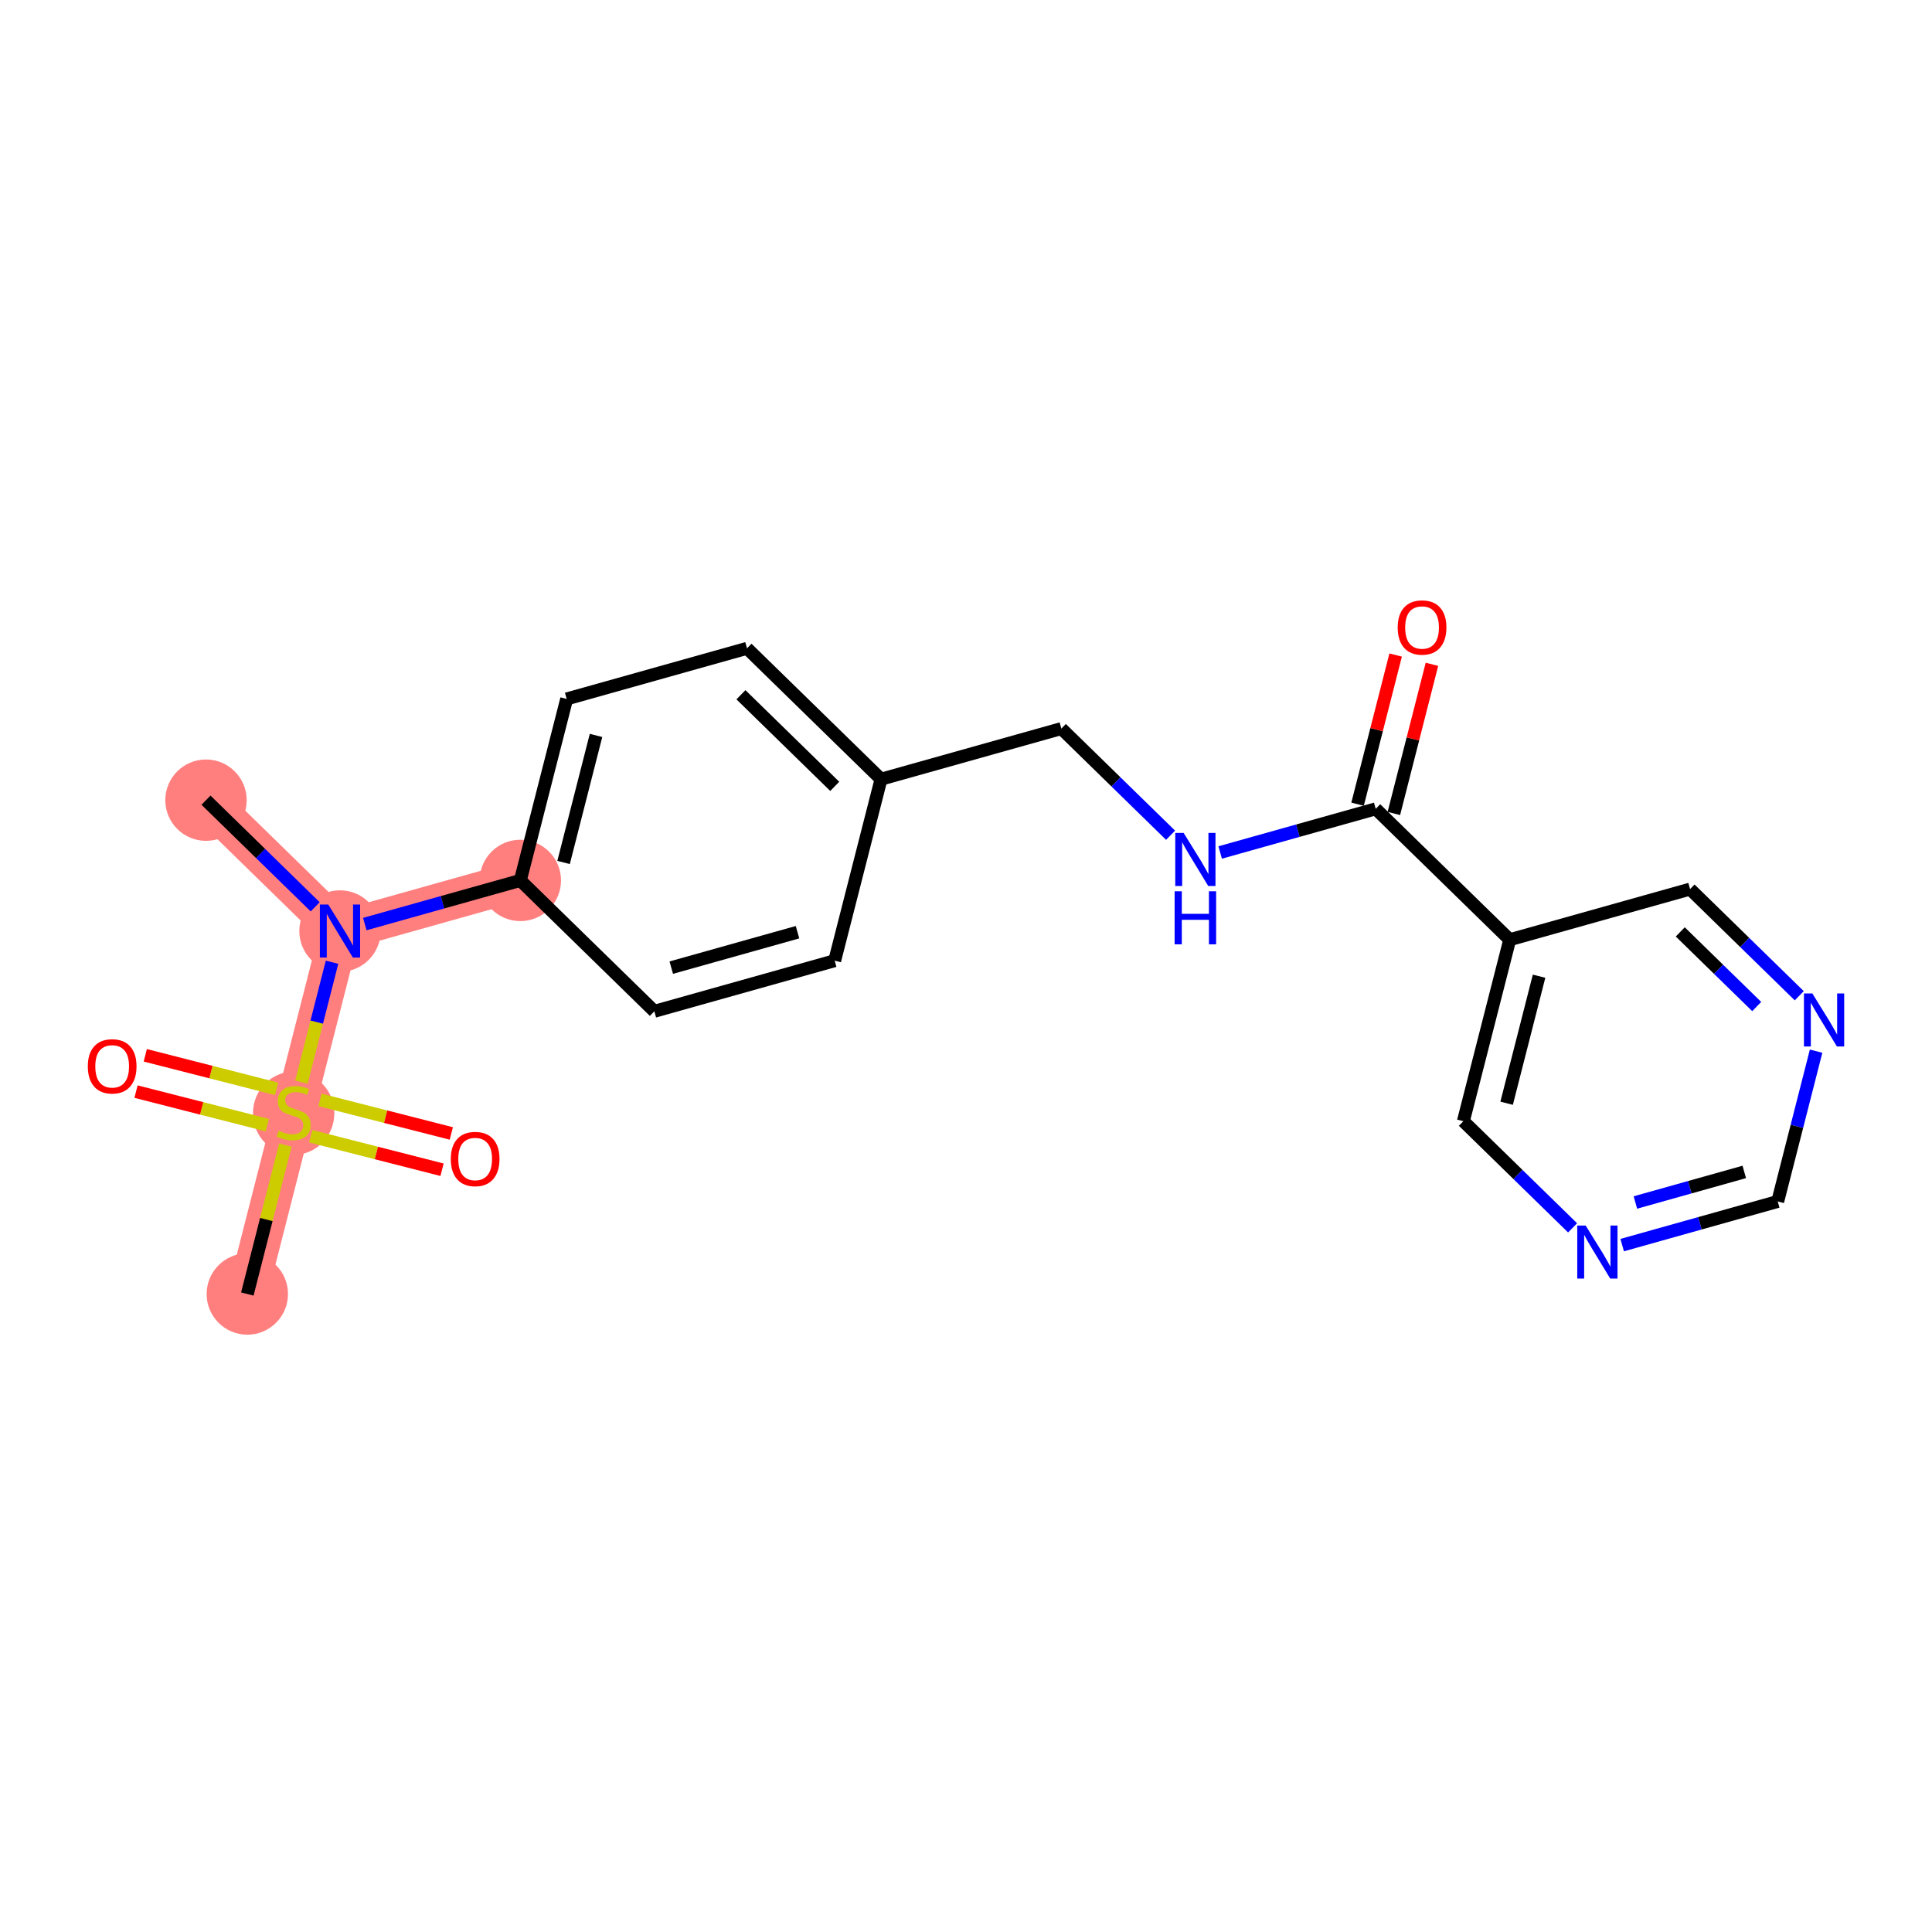 <?xml version='1.0' encoding='iso-8859-1'?>
<svg version='1.1' baseProfile='full'
              xmlns='http://www.w3.org/2000/svg'
                      xmlns:rdkit='http://www.rdkit.org/xml'
                      xmlns:xlink='http://www.w3.org/1999/xlink'
                  xml:space='preserve'
width='300px' height='300px' viewBox='0 0 300 300'>
<!-- END OF HEADER -->
<rect style='opacity:1.0;fill:#FFFFFF;stroke:none' width='300' height='300' x='0' y='0'> </rect>
<rect style='opacity:1.0;fill:#FFFFFF;stroke:none' width='300' height='300' x='0' y='0'> </rect>
<path d='M 31.986,124.249 L 52.794,144.571' style='fill:none;fill-rule:evenodd;stroke:#FF7F7F;stroke-width:6.2px;stroke-linecap:butt;stroke-linejoin:miter;stroke-opacity:1' />
<path d='M 52.794,144.571 L 80.798,136.712' style='fill:none;fill-rule:evenodd;stroke:#FF7F7F;stroke-width:6.2px;stroke-linecap:butt;stroke-linejoin:miter;stroke-opacity:1' />
<path d='M 52.794,144.571 L 45.599,172.753' style='fill:none;fill-rule:evenodd;stroke:#FF7F7F;stroke-width:6.2px;stroke-linecap:butt;stroke-linejoin:miter;stroke-opacity:1' />
<path d='M 45.599,172.753 L 38.404,200.934' style='fill:none;fill-rule:evenodd;stroke:#FF7F7F;stroke-width:6.2px;stroke-linecap:butt;stroke-linejoin:miter;stroke-opacity:1' />
<ellipse cx='31.986' cy='124.249' rx='5.817' ry='5.817'  style='fill:#FF7F7F;fill-rule:evenodd;stroke:#FF7F7F;stroke-width:1.0px;stroke-linecap:butt;stroke-linejoin:miter;stroke-opacity:1' />
<ellipse cx='52.794' cy='144.571' rx='5.817' ry='5.824'  style='fill:#FF7F7F;fill-rule:evenodd;stroke:#FF7F7F;stroke-width:1.0px;stroke-linecap:butt;stroke-linejoin:miter;stroke-opacity:1' />
<ellipse cx='80.798' cy='136.712' rx='5.817' ry='5.817'  style='fill:#FF7F7F;fill-rule:evenodd;stroke:#FF7F7F;stroke-width:1.0px;stroke-linecap:butt;stroke-linejoin:miter;stroke-opacity:1' />
<ellipse cx='45.599' cy='172.863' rx='5.817' ry='5.964'  style='fill:#FF7F7F;fill-rule:evenodd;stroke:#FF7F7F;stroke-width:1.0px;stroke-linecap:butt;stroke-linejoin:miter;stroke-opacity:1' />
<ellipse cx='38.404' cy='200.934' rx='5.817' ry='5.817'  style='fill:#FF7F7F;fill-rule:evenodd;stroke:#FF7F7F;stroke-width:1.0px;stroke-linecap:butt;stroke-linejoin:miter;stroke-opacity:1' />
<path class='bond-0 atom-0 atom-1' d='M 31.986,124.249 L 40.465,132.53' style='fill:none;fill-rule:evenodd;stroke:#000000;stroke-width:2.0px;stroke-linecap:butt;stroke-linejoin:miter;stroke-opacity:1' />
<path class='bond-0 atom-0 atom-1' d='M 40.465,132.53 L 48.943,140.81' style='fill:none;fill-rule:evenodd;stroke:#0000FF;stroke-width:2.0px;stroke-linecap:butt;stroke-linejoin:miter;stroke-opacity:1' />
<path class='bond-1 atom-1 atom-2' d='M 56.645,143.49 L 68.721,140.101' style='fill:none;fill-rule:evenodd;stroke:#0000FF;stroke-width:2.0px;stroke-linecap:butt;stroke-linejoin:miter;stroke-opacity:1' />
<path class='bond-1 atom-1 atom-2' d='M 68.721,140.101 L 80.798,136.712' style='fill:none;fill-rule:evenodd;stroke:#000000;stroke-width:2.0px;stroke-linecap:butt;stroke-linejoin:miter;stroke-opacity:1' />
<path class='bond-17 atom-1 atom-18' d='M 51.557,149.417 L 49.179,158.73' style='fill:none;fill-rule:evenodd;stroke:#0000FF;stroke-width:2.0px;stroke-linecap:butt;stroke-linejoin:miter;stroke-opacity:1' />
<path class='bond-17 atom-1 atom-18' d='M 49.179,158.73 L 46.801,168.044' style='fill:none;fill-rule:evenodd;stroke:#CCCC00;stroke-width:2.0px;stroke-linecap:butt;stroke-linejoin:miter;stroke-opacity:1' />
<path class='bond-2 atom-2 atom-3' d='M 80.798,136.712 L 87.993,108.53' style='fill:none;fill-rule:evenodd;stroke:#000000;stroke-width:2.0px;stroke-linecap:butt;stroke-linejoin:miter;stroke-opacity:1' />
<path class='bond-2 atom-2 atom-3' d='M 87.513,133.923 L 92.55,114.196' style='fill:none;fill-rule:evenodd;stroke:#000000;stroke-width:2.0px;stroke-linecap:butt;stroke-linejoin:miter;stroke-opacity:1' />
<path class='bond-21 atom-17 atom-2' d='M 101.606,157.034 L 80.798,136.712' style='fill:none;fill-rule:evenodd;stroke:#000000;stroke-width:2.0px;stroke-linecap:butt;stroke-linejoin:miter;stroke-opacity:1' />
<path class='bond-3 atom-3 atom-4' d='M 87.993,108.53 L 115.996,100.671' style='fill:none;fill-rule:evenodd;stroke:#000000;stroke-width:2.0px;stroke-linecap:butt;stroke-linejoin:miter;stroke-opacity:1' />
<path class='bond-4 atom-4 atom-5' d='M 115.996,100.671 L 136.805,120.992' style='fill:none;fill-rule:evenodd;stroke:#000000;stroke-width:2.0px;stroke-linecap:butt;stroke-linejoin:miter;stroke-opacity:1' />
<path class='bond-4 atom-4 atom-5' d='M 115.053,107.88 L 129.619,122.106' style='fill:none;fill-rule:evenodd;stroke:#000000;stroke-width:2.0px;stroke-linecap:butt;stroke-linejoin:miter;stroke-opacity:1' />
<path class='bond-5 atom-5 atom-6' d='M 136.805,120.992 L 164.808,113.133' style='fill:none;fill-rule:evenodd;stroke:#000000;stroke-width:2.0px;stroke-linecap:butt;stroke-linejoin:miter;stroke-opacity:1' />
<path class='bond-15 atom-5 atom-16' d='M 136.805,120.992 L 129.609,149.174' style='fill:none;fill-rule:evenodd;stroke:#000000;stroke-width:2.0px;stroke-linecap:butt;stroke-linejoin:miter;stroke-opacity:1' />
<path class='bond-6 atom-6 atom-7' d='M 164.808,113.133 L 173.287,121.413' style='fill:none;fill-rule:evenodd;stroke:#000000;stroke-width:2.0px;stroke-linecap:butt;stroke-linejoin:miter;stroke-opacity:1' />
<path class='bond-6 atom-6 atom-7' d='M 173.287,121.413 L 181.765,129.694' style='fill:none;fill-rule:evenodd;stroke:#0000FF;stroke-width:2.0px;stroke-linecap:butt;stroke-linejoin:miter;stroke-opacity:1' />
<path class='bond-7 atom-7 atom-8' d='M 189.467,132.374 L 201.544,128.985' style='fill:none;fill-rule:evenodd;stroke:#0000FF;stroke-width:2.0px;stroke-linecap:butt;stroke-linejoin:miter;stroke-opacity:1' />
<path class='bond-7 atom-7 atom-8' d='M 201.544,128.985 L 213.62,125.595' style='fill:none;fill-rule:evenodd;stroke:#000000;stroke-width:2.0px;stroke-linecap:butt;stroke-linejoin:miter;stroke-opacity:1' />
<path class='bond-8 atom-8 atom-9' d='M 216.438,126.315 L 219.395,114.734' style='fill:none;fill-rule:evenodd;stroke:#000000;stroke-width:2.0px;stroke-linecap:butt;stroke-linejoin:miter;stroke-opacity:1' />
<path class='bond-8 atom-8 atom-9' d='M 219.395,114.734 L 222.351,103.154' style='fill:none;fill-rule:evenodd;stroke:#FF0000;stroke-width:2.0px;stroke-linecap:butt;stroke-linejoin:miter;stroke-opacity:1' />
<path class='bond-8 atom-8 atom-9' d='M 210.802,124.876 L 213.758,113.295' style='fill:none;fill-rule:evenodd;stroke:#000000;stroke-width:2.0px;stroke-linecap:butt;stroke-linejoin:miter;stroke-opacity:1' />
<path class='bond-8 atom-8 atom-9' d='M 213.758,113.295 L 216.715,101.714' style='fill:none;fill-rule:evenodd;stroke:#FF0000;stroke-width:2.0px;stroke-linecap:butt;stroke-linejoin:miter;stroke-opacity:1' />
<path class='bond-9 atom-8 atom-10' d='M 213.62,125.595 L 234.428,145.917' style='fill:none;fill-rule:evenodd;stroke:#000000;stroke-width:2.0px;stroke-linecap:butt;stroke-linejoin:miter;stroke-opacity:1' />
<path class='bond-10 atom-10 atom-11' d='M 234.428,145.917 L 227.233,174.099' style='fill:none;fill-rule:evenodd;stroke:#000000;stroke-width:2.0px;stroke-linecap:butt;stroke-linejoin:miter;stroke-opacity:1' />
<path class='bond-10 atom-10 atom-11' d='M 238.985,151.584 L 233.948,171.311' style='fill:none;fill-rule:evenodd;stroke:#000000;stroke-width:2.0px;stroke-linecap:butt;stroke-linejoin:miter;stroke-opacity:1' />
<path class='bond-22 atom-15 atom-10' d='M 262.432,138.058 L 234.428,145.917' style='fill:none;fill-rule:evenodd;stroke:#000000;stroke-width:2.0px;stroke-linecap:butt;stroke-linejoin:miter;stroke-opacity:1' />
<path class='bond-11 atom-11 atom-12' d='M 227.233,174.099 L 235.712,182.379' style='fill:none;fill-rule:evenodd;stroke:#000000;stroke-width:2.0px;stroke-linecap:butt;stroke-linejoin:miter;stroke-opacity:1' />
<path class='bond-11 atom-11 atom-12' d='M 235.712,182.379 L 244.19,190.66' style='fill:none;fill-rule:evenodd;stroke:#0000FF;stroke-width:2.0px;stroke-linecap:butt;stroke-linejoin:miter;stroke-opacity:1' />
<path class='bond-12 atom-12 atom-13' d='M 251.892,193.34 L 263.968,189.951' style='fill:none;fill-rule:evenodd;stroke:#0000FF;stroke-width:2.0px;stroke-linecap:butt;stroke-linejoin:miter;stroke-opacity:1' />
<path class='bond-12 atom-12 atom-13' d='M 263.968,189.951 L 276.045,186.561' style='fill:none;fill-rule:evenodd;stroke:#000000;stroke-width:2.0px;stroke-linecap:butt;stroke-linejoin:miter;stroke-opacity:1' />
<path class='bond-12 atom-12 atom-13' d='M 253.943,186.722 L 262.397,184.35' style='fill:none;fill-rule:evenodd;stroke:#0000FF;stroke-width:2.0px;stroke-linecap:butt;stroke-linejoin:miter;stroke-opacity:1' />
<path class='bond-12 atom-12 atom-13' d='M 262.397,184.35 L 270.85,181.977' style='fill:none;fill-rule:evenodd;stroke:#000000;stroke-width:2.0px;stroke-linecap:butt;stroke-linejoin:miter;stroke-opacity:1' />
<path class='bond-13 atom-13 atom-14' d='M 276.045,186.561 L 279.024,174.893' style='fill:none;fill-rule:evenodd;stroke:#000000;stroke-width:2.0px;stroke-linecap:butt;stroke-linejoin:miter;stroke-opacity:1' />
<path class='bond-13 atom-13 atom-14' d='M 279.024,174.893 L 282.003,163.225' style='fill:none;fill-rule:evenodd;stroke:#0000FF;stroke-width:2.0px;stroke-linecap:butt;stroke-linejoin:miter;stroke-opacity:1' />
<path class='bond-14 atom-14 atom-15' d='M 279.389,154.619 L 270.91,146.338' style='fill:none;fill-rule:evenodd;stroke:#0000FF;stroke-width:2.0px;stroke-linecap:butt;stroke-linejoin:miter;stroke-opacity:1' />
<path class='bond-14 atom-14 atom-15' d='M 270.91,146.338 L 262.432,138.058' style='fill:none;fill-rule:evenodd;stroke:#000000;stroke-width:2.0px;stroke-linecap:butt;stroke-linejoin:miter;stroke-opacity:1' />
<path class='bond-14 atom-14 atom-15' d='M 272.781,156.296 L 266.846,150.5' style='fill:none;fill-rule:evenodd;stroke:#0000FF;stroke-width:2.0px;stroke-linecap:butt;stroke-linejoin:miter;stroke-opacity:1' />
<path class='bond-14 atom-14 atom-15' d='M 266.846,150.5 L 260.911,144.704' style='fill:none;fill-rule:evenodd;stroke:#000000;stroke-width:2.0px;stroke-linecap:butt;stroke-linejoin:miter;stroke-opacity:1' />
<path class='bond-16 atom-16 atom-17' d='M 129.609,149.174 L 101.606,157.034' style='fill:none;fill-rule:evenodd;stroke:#000000;stroke-width:2.0px;stroke-linecap:butt;stroke-linejoin:miter;stroke-opacity:1' />
<path class='bond-16 atom-16 atom-17' d='M 123.837,144.752 L 104.235,150.254' style='fill:none;fill-rule:evenodd;stroke:#000000;stroke-width:2.0px;stroke-linecap:butt;stroke-linejoin:miter;stroke-opacity:1' />
<path class='bond-18 atom-18 atom-19' d='M 44.308,177.808 L 41.356,189.371' style='fill:none;fill-rule:evenodd;stroke:#CCCC00;stroke-width:2.0px;stroke-linecap:butt;stroke-linejoin:miter;stroke-opacity:1' />
<path class='bond-18 atom-18 atom-19' d='M 41.356,189.371 L 38.404,200.934' style='fill:none;fill-rule:evenodd;stroke:#000000;stroke-width:2.0px;stroke-linecap:butt;stroke-linejoin:miter;stroke-opacity:1' />
<path class='bond-19 atom-18 atom-20' d='M 48.248,176.431 L 58.444,179.034' style='fill:none;fill-rule:evenodd;stroke:#CCCC00;stroke-width:2.0px;stroke-linecap:butt;stroke-linejoin:miter;stroke-opacity:1' />
<path class='bond-19 atom-18 atom-20' d='M 58.444,179.034 L 68.64,181.637' style='fill:none;fill-rule:evenodd;stroke:#FF0000;stroke-width:2.0px;stroke-linecap:butt;stroke-linejoin:miter;stroke-opacity:1' />
<path class='bond-19 atom-18 atom-20' d='M 49.687,170.794 L 59.883,173.398' style='fill:none;fill-rule:evenodd;stroke:#CCCC00;stroke-width:2.0px;stroke-linecap:butt;stroke-linejoin:miter;stroke-opacity:1' />
<path class='bond-19 atom-18 atom-20' d='M 59.883,173.398 L 70.079,176.001' style='fill:none;fill-rule:evenodd;stroke:#FF0000;stroke-width:2.0px;stroke-linecap:butt;stroke-linejoin:miter;stroke-opacity:1' />
<path class='bond-20 atom-18 atom-21' d='M 42.95,169.075 L 32.754,166.471' style='fill:none;fill-rule:evenodd;stroke:#CCCC00;stroke-width:2.0px;stroke-linecap:butt;stroke-linejoin:miter;stroke-opacity:1' />
<path class='bond-20 atom-18 atom-21' d='M 32.754,166.471 L 22.558,163.868' style='fill:none;fill-rule:evenodd;stroke:#FF0000;stroke-width:2.0px;stroke-linecap:butt;stroke-linejoin:miter;stroke-opacity:1' />
<path class='bond-20 atom-18 atom-21' d='M 41.511,174.711 L 31.315,172.108' style='fill:none;fill-rule:evenodd;stroke:#CCCC00;stroke-width:2.0px;stroke-linecap:butt;stroke-linejoin:miter;stroke-opacity:1' />
<path class='bond-20 atom-18 atom-21' d='M 31.315,172.108 L 21.119,169.504' style='fill:none;fill-rule:evenodd;stroke:#FF0000;stroke-width:2.0px;stroke-linecap:butt;stroke-linejoin:miter;stroke-opacity:1' />
<path  class='atom-1' d='M 50.973 140.453
L 53.672 144.815
Q 53.94 145.246, 54.371 146.025
Q 54.801 146.805, 54.824 146.851
L 54.824 140.453
L 55.918 140.453
L 55.918 148.69
L 54.789 148.69
L 51.892 143.92
Q 51.555 143.361, 51.194 142.721
Q 50.845 142.081, 50.741 141.884
L 50.741 148.69
L 49.67 148.69
L 49.67 140.453
L 50.973 140.453
' fill='#0000FF'/>
<path  class='atom-7' d='M 183.796 129.336
L 186.495 133.699
Q 186.762 134.13, 187.193 134.909
Q 187.623 135.689, 187.646 135.735
L 187.646 129.336
L 188.74 129.336
L 188.74 137.573
L 187.612 137.573
L 184.715 132.803
Q 184.377 132.245, 184.017 131.605
Q 183.668 130.965, 183.563 130.767
L 183.563 137.573
L 182.493 137.573
L 182.493 129.336
L 183.796 129.336
' fill='#0000FF'/>
<path  class='atom-7' d='M 182.394 138.397
L 183.511 138.397
L 183.511 141.899
L 187.722 141.899
L 187.722 138.397
L 188.839 138.397
L 188.839 146.634
L 187.722 146.634
L 187.722 142.83
L 183.511 142.83
L 183.511 146.634
L 182.394 146.634
L 182.394 138.397
' fill='#0000FF'/>
<path  class='atom-9' d='M 217.034 97.437
Q 217.034 95.459, 218.011 94.354
Q 218.988 93.249, 220.815 93.249
Q 222.642 93.249, 223.619 94.354
Q 224.596 95.459, 224.596 97.437
Q 224.596 99.438, 223.607 100.578
Q 222.618 101.707, 220.815 101.707
Q 219 101.707, 218.011 100.578
Q 217.034 99.45, 217.034 97.437
M 220.815 100.776
Q 222.071 100.776, 222.746 99.939
Q 223.433 99.089, 223.433 97.437
Q 223.433 95.82, 222.746 95.006
Q 222.071 94.18, 220.815 94.18
Q 219.558 94.18, 218.872 94.994
Q 218.197 95.808, 218.197 97.437
Q 218.197 99.101, 218.872 99.939
Q 219.558 100.776, 220.815 100.776
' fill='#FF0000'/>
<path  class='atom-12' d='M 246.22 190.302
L 248.92 194.665
Q 249.187 195.095, 249.618 195.875
Q 250.048 196.654, 250.071 196.701
L 250.071 190.302
L 251.165 190.302
L 251.165 198.539
L 250.036 198.539
L 247.14 193.769
Q 246.802 193.211, 246.442 192.571
Q 246.092 191.931, 245.988 191.733
L 245.988 198.539
L 244.917 198.539
L 244.917 190.302
L 246.22 190.302
' fill='#0000FF'/>
<path  class='atom-14' d='M 281.419 154.261
L 284.118 158.624
Q 284.386 159.054, 284.816 159.834
Q 285.247 160.613, 285.27 160.66
L 285.27 154.261
L 286.364 154.261
L 286.364 162.498
L 285.235 162.498
L 282.338 157.728
Q 282.001 157.17, 281.64 156.53
Q 281.291 155.89, 281.186 155.692
L 281.186 162.498
L 280.116 162.498
L 280.116 154.261
L 281.419 154.261
' fill='#0000FF'/>
<path  class='atom-18' d='M 43.272 175.58
Q 43.365 175.615, 43.749 175.778
Q 44.133 175.94, 44.552 176.045
Q 44.982 176.138, 45.401 176.138
Q 46.181 176.138, 46.634 175.766
Q 47.088 175.382, 47.088 174.719
Q 47.088 174.265, 46.855 173.986
Q 46.634 173.707, 46.285 173.555
Q 45.936 173.404, 45.355 173.23
Q 44.622 173.009, 44.18 172.799
Q 43.749 172.59, 43.435 172.148
Q 43.133 171.706, 43.133 170.961
Q 43.133 169.926, 43.831 169.286
Q 44.54 168.646, 45.936 168.646
Q 46.89 168.646, 47.972 169.099
L 47.705 169.995
Q 46.716 169.588, 45.971 169.588
Q 45.169 169.588, 44.726 169.926
Q 44.284 170.251, 44.296 170.821
Q 44.296 171.263, 44.517 171.531
Q 44.75 171.799, 45.075 171.95
Q 45.413 172.101, 45.971 172.276
Q 46.716 172.508, 47.158 172.741
Q 47.6 172.974, 47.914 173.451
Q 48.24 173.916, 48.24 174.719
Q 48.24 175.859, 47.472 176.476
Q 46.716 177.081, 45.448 177.081
Q 44.715 177.081, 44.156 176.918
Q 43.609 176.766, 42.958 176.499
L 43.272 175.58
' fill='#CCCC00'/>
<path  class='atom-20' d='M 69.999 179.971
Q 69.999 177.993, 70.977 176.888
Q 71.954 175.783, 73.781 175.783
Q 75.607 175.783, 76.584 176.888
Q 77.562 177.993, 77.562 179.971
Q 77.562 181.972, 76.573 183.112
Q 75.584 184.241, 73.781 184.241
Q 71.966 184.241, 70.977 183.112
Q 69.999 181.984, 69.999 179.971
M 73.781 183.31
Q 75.037 183.31, 75.712 182.472
Q 76.398 181.623, 76.398 179.971
Q 76.398 178.354, 75.712 177.54
Q 75.037 176.713, 73.781 176.713
Q 72.524 176.713, 71.838 177.528
Q 71.163 178.342, 71.163 179.971
Q 71.163 181.635, 71.838 182.472
Q 72.524 183.31, 73.781 183.31
' fill='#FF0000'/>
<path  class='atom-21' d='M 13.636 165.581
Q 13.636 163.603, 14.614 162.498
Q 15.591 161.392, 17.418 161.392
Q 19.244 161.392, 20.221 162.498
Q 21.199 163.603, 21.199 165.581
Q 21.199 167.582, 20.21 168.722
Q 19.221 169.85, 17.418 169.85
Q 15.602 169.85, 14.614 168.722
Q 13.636 167.593, 13.636 165.581
M 17.418 168.92
Q 18.674 168.92, 19.349 168.082
Q 20.035 167.233, 20.035 165.581
Q 20.035 163.964, 19.349 163.149
Q 18.674 162.323, 17.418 162.323
Q 16.161 162.323, 15.475 163.138
Q 14.8 163.952, 14.8 165.581
Q 14.8 167.244, 15.475 168.082
Q 16.161 168.92, 17.418 168.92
' fill='#FF0000'/>
</svg>
